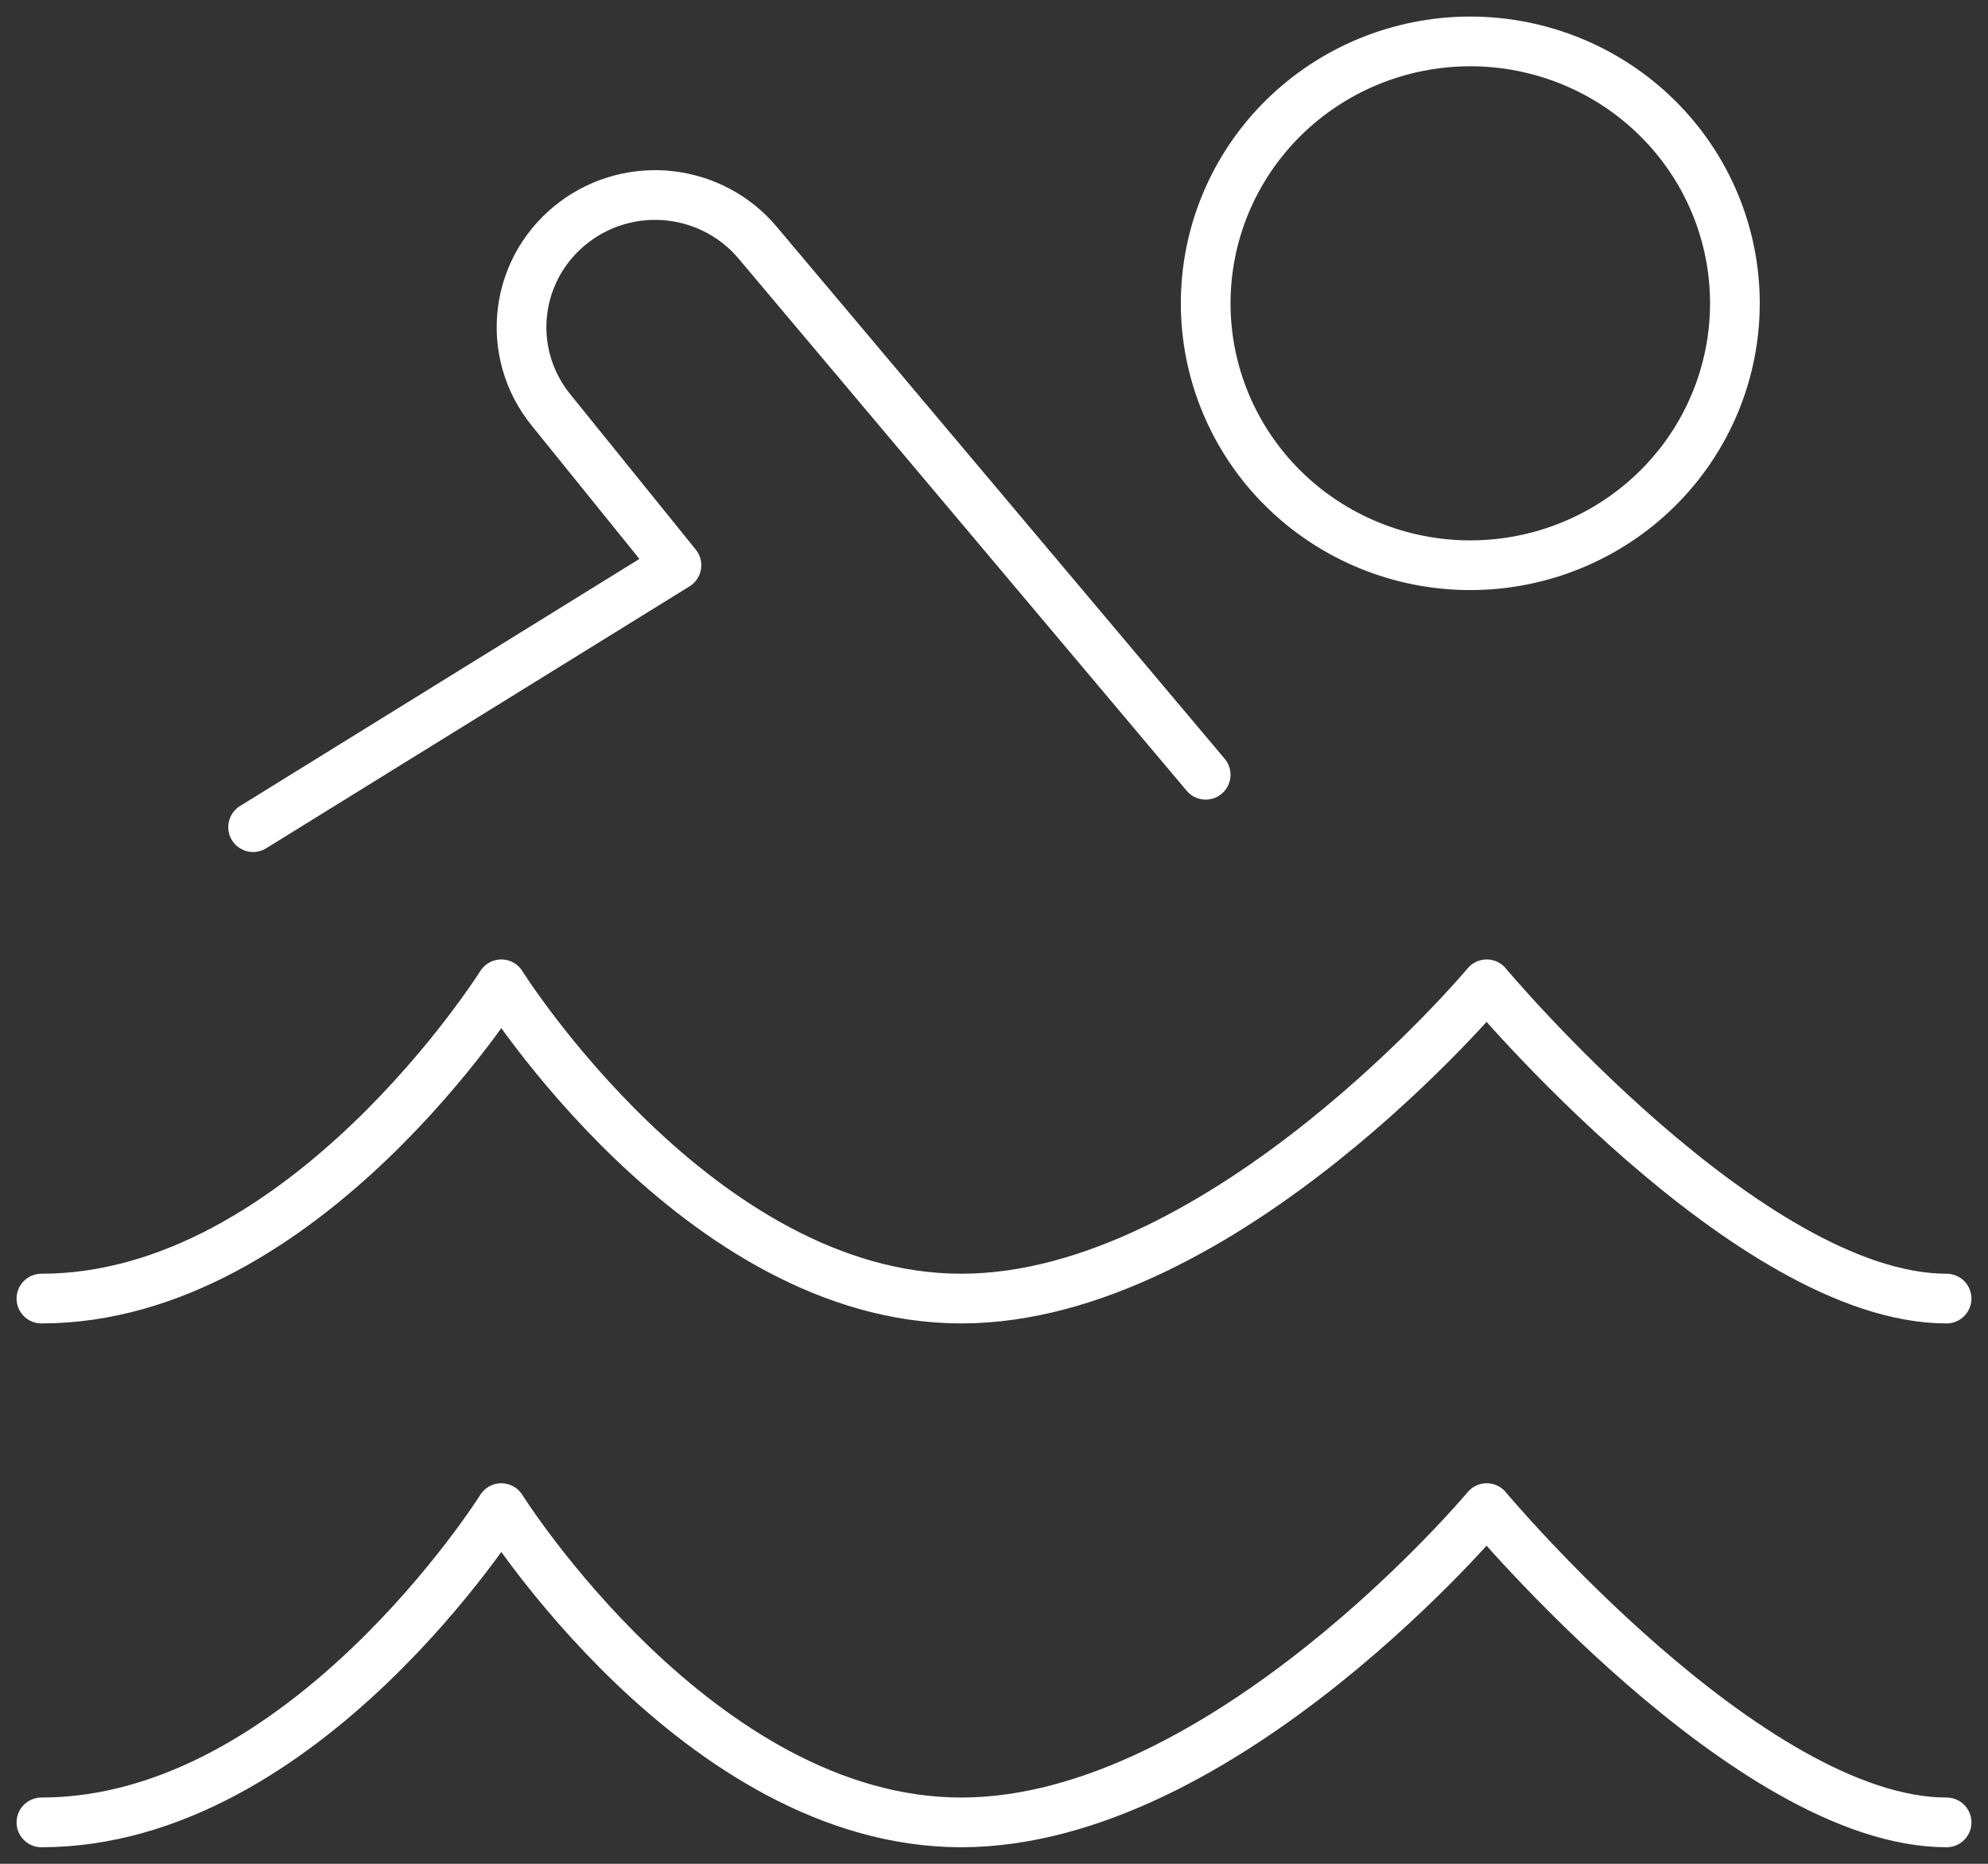 <svg width="48" height="45" viewBox="0 0 48 45" fill="none" xmlns="http://www.w3.org/2000/svg">
<rect x="0" y="0" width="48" height="45" fill="#333333" stroke="none"/>
<path d="M1 31.353C7.345 31.353 12.104 23.765 12.104 23.765C12.104 23.765 16.862 31.353 23.208 31.353C29.553 31.353 35.896 23.765 35.896 23.765C35.896 23.765 42.242 31.353 47 31.353M1 44C7.345 44 12.104 36.412 12.104 36.412C12.104 36.412 16.862 44 23.208 44C29.553 44 35.896 36.412 35.896 36.412C35.896 36.412 42.242 44 47 44M6.111 19.971L16.333 13.647L13.3 9.893C13.03 9.56 12.83 9.176 12.713 8.765C12.596 8.353 12.563 7.923 12.618 7.498C12.672 7.074 12.812 6.665 13.029 6.296C13.247 5.927 13.537 5.604 13.883 5.348C14.543 4.856 15.37 4.635 16.191 4.73C17.012 4.826 17.765 5.23 18.293 5.859L29.111 18.706M35.5 13.647C37.194 13.647 38.819 12.981 40.018 11.795C41.216 10.609 41.889 9.001 41.889 7.324C41.889 5.646 41.216 4.038 40.018 2.852C38.819 1.666 37.194 1 35.5 1C33.806 1 32.181 1.666 30.982 2.852C29.784 4.038 29.111 5.646 29.111 7.324C29.111 9.001 29.784 10.609 30.982 11.795C32.181 12.981 33.806 13.647 35.5 13.647Z" stroke="white" stroke-width="1.2" stroke-linecap="round" stroke-linejoin="round"/>
</svg>
